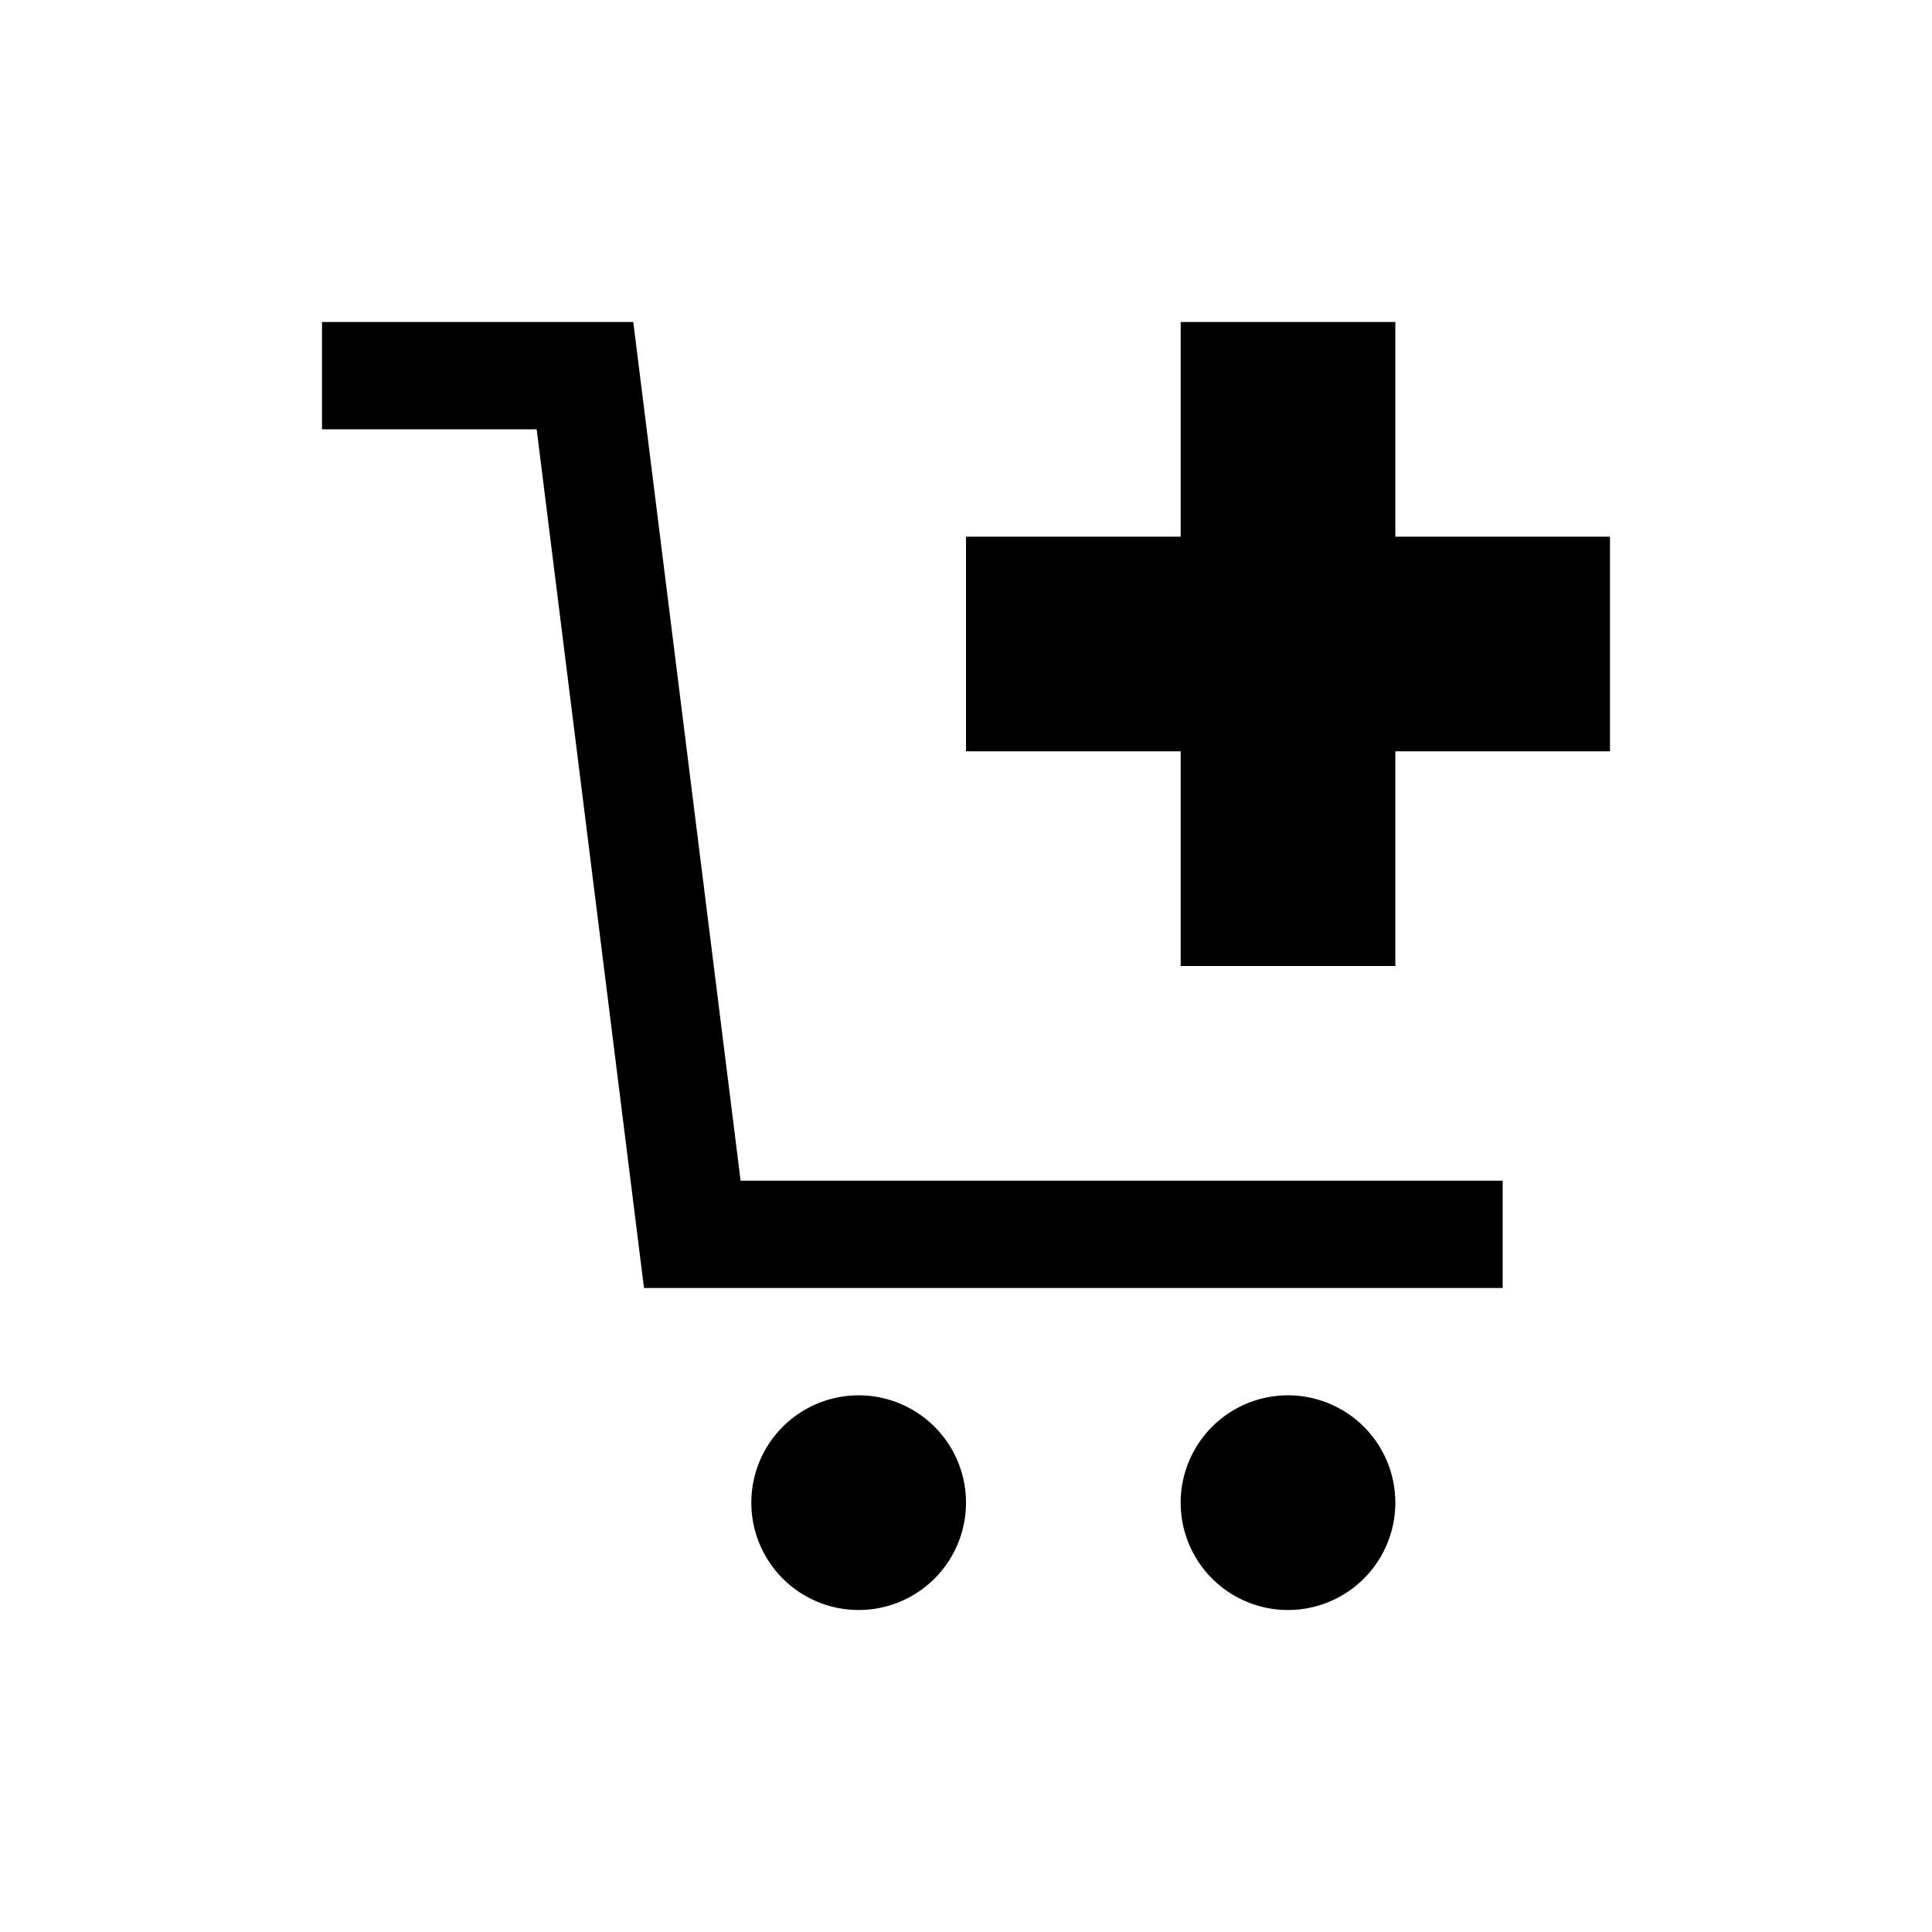 <svg xmlns="http://www.w3.org/2000/svg" viewBox="0 0 18 18"><path d="M3 3L5.9 3L6.9 11L14 11L14 12L6 12L5 4L3 4ZM7 14A1 1 0 0 0 9 14A1 1 0 0 0 7 14ZM11 14A1 1 0 0 0 13 14A1 1 0 0 0 11 14ZM9 5L11 5L11 3L13 3L13 5L15 5L15 7L13 7L13 9L11 9L11 7L9 7Z" style="fill: hsl(330, 100%, 50%)" /></svg>